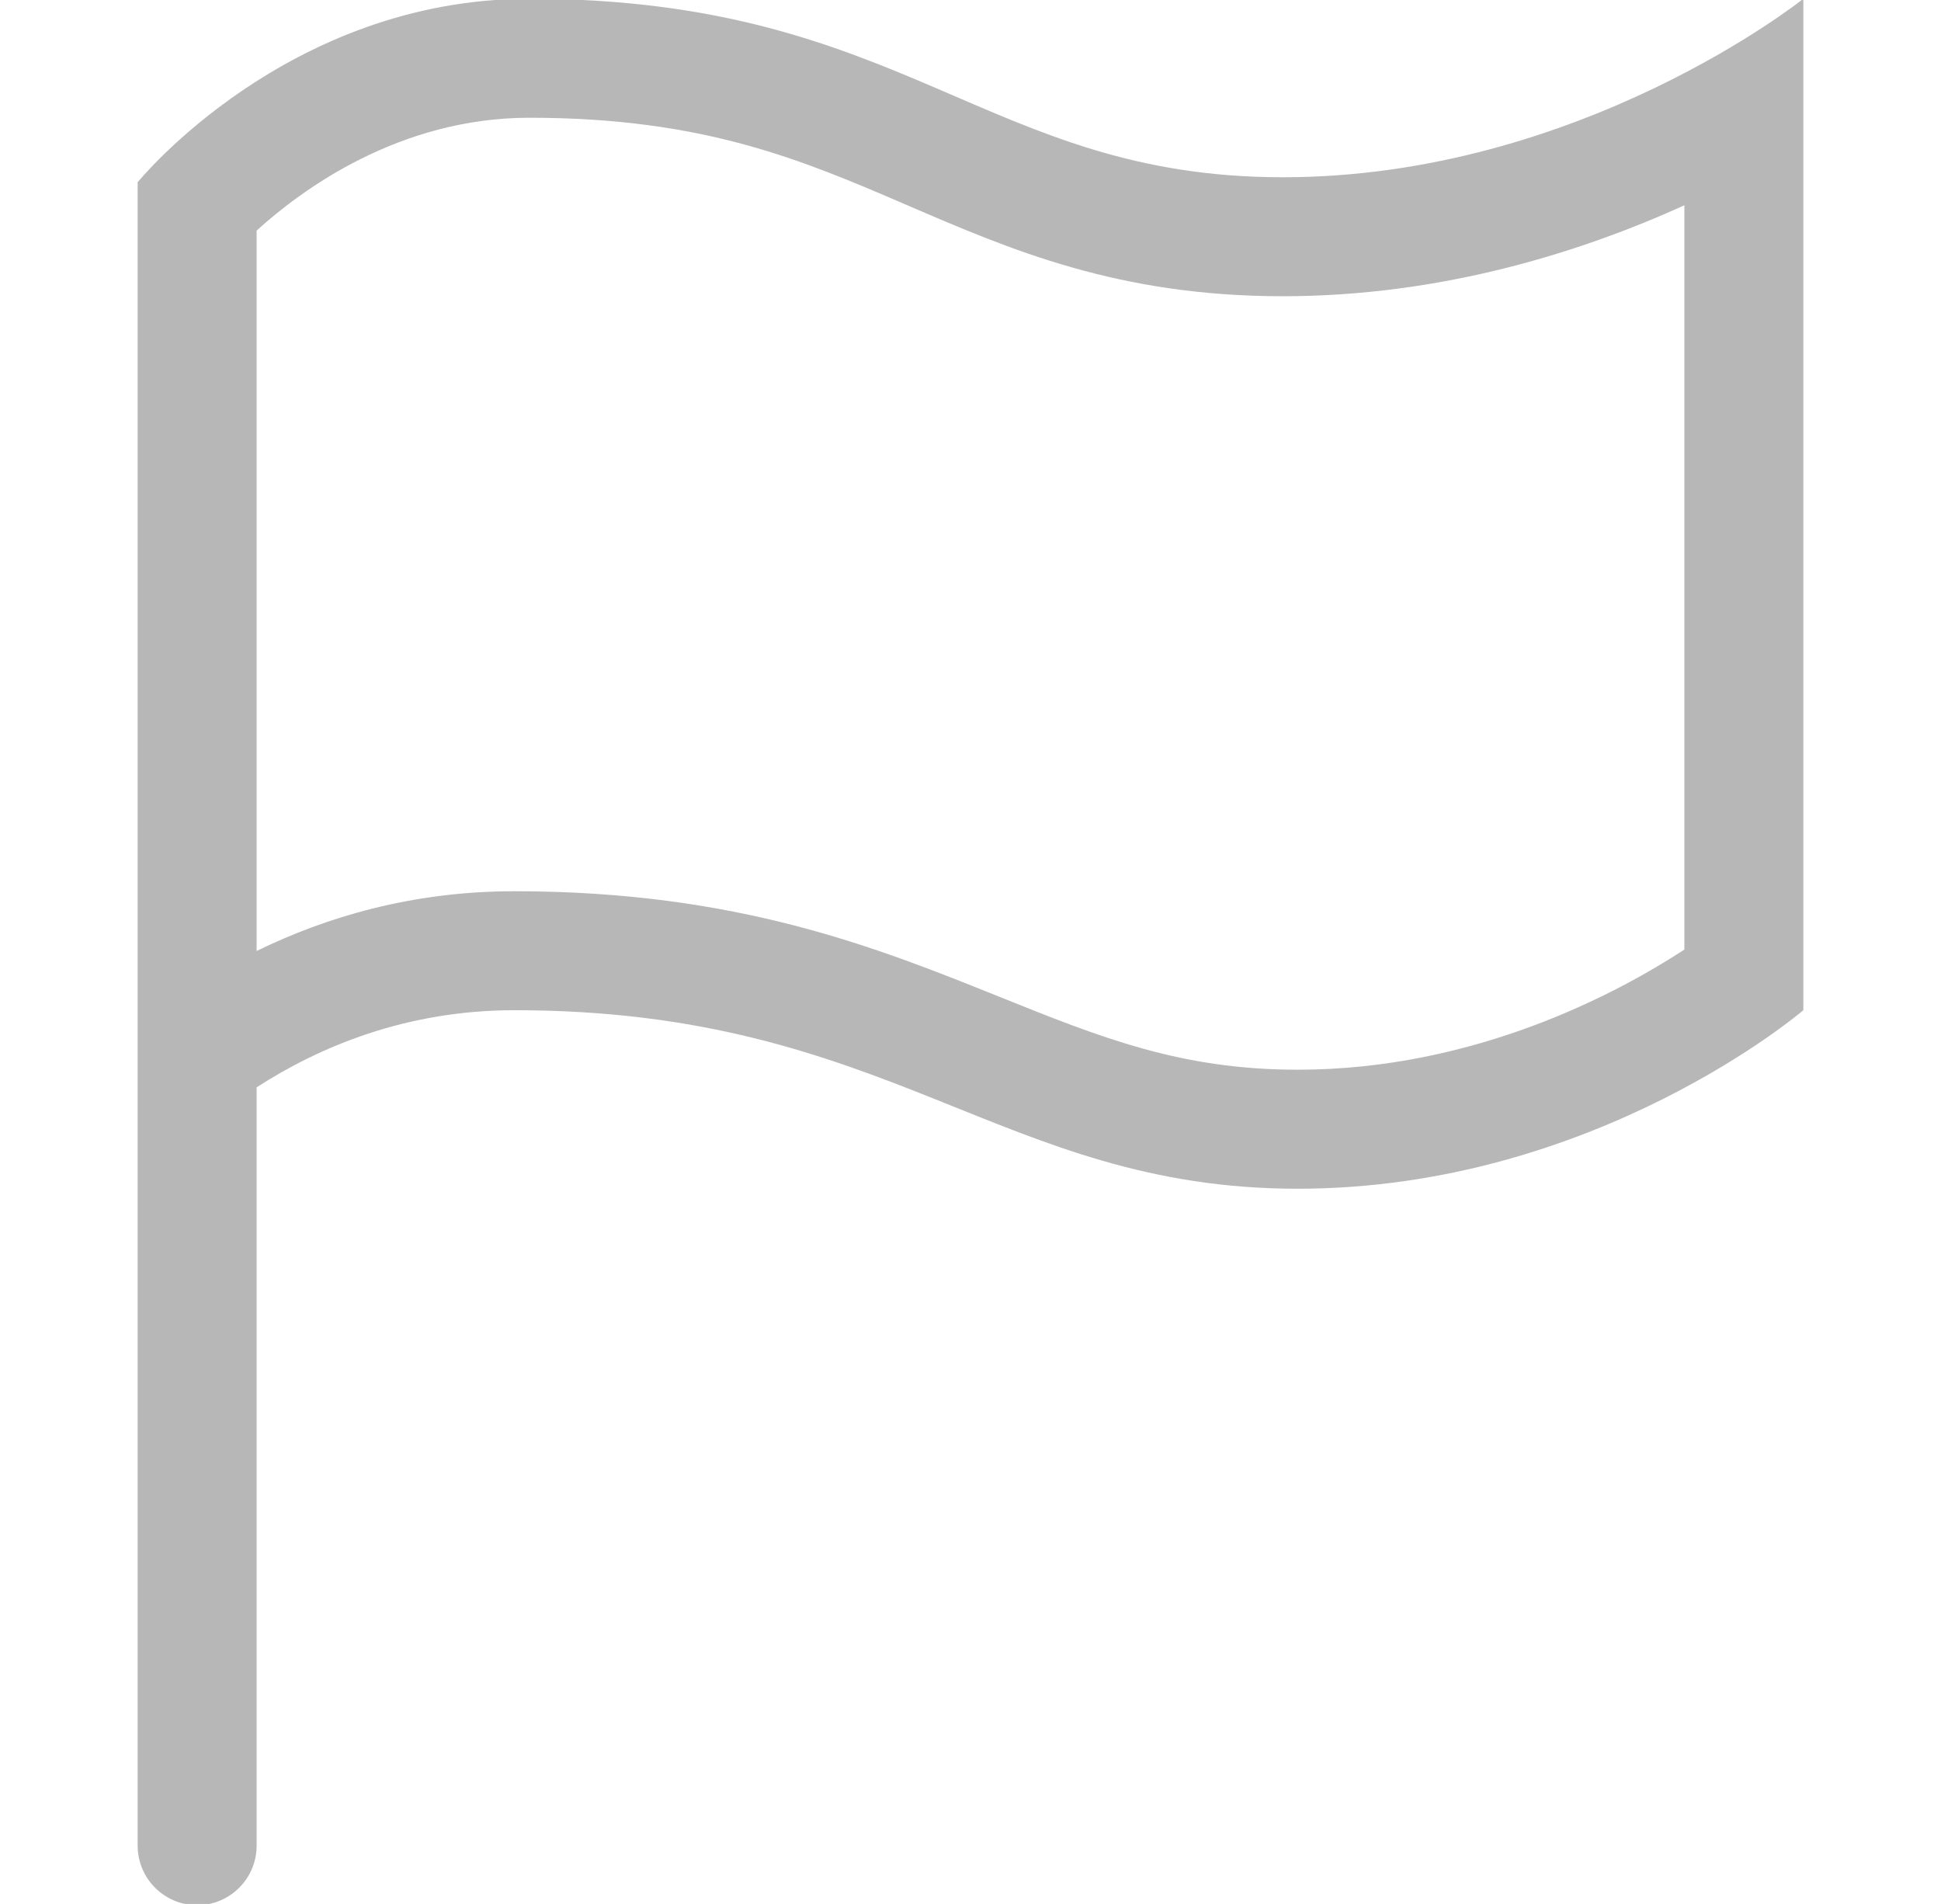<?xml version="1.0" encoding="UTF-8"?>
<svg xmlns="http://www.w3.org/2000/svg" width="52" height="51" viewBox="0 0 52 51" fill="none">
  <g clip-path="url(#clip0_1265_26078)">
    <path d="M34.367 4.748C26.398 4.748 24.274 -0.033 14.181 -0.033C7.672 -0.033 3.688 4.882 3.688 4.882V49.44C3.688 50.319 4.402 51.033 5.281 51.033C6.161 51.033 6.875 50.319 6.875 49.44V29.126C8.556 28.041 10.876 27.06 13.782 27.06C23.875 27.06 26.797 31.842 34.766 31.842C42.734 31.842 48.312 27.06 48.312 27.06V-0.033C48.312 -0.033 42.336 4.748 34.367 4.748ZM45.125 25.436C43.324 26.611 39.508 28.654 34.766 28.654C31.632 28.654 29.494 27.794 26.786 26.705C23.485 25.378 19.743 23.873 13.782 23.873C11.059 23.873 8.748 24.558 6.875 25.474V6.177C8.075 5.085 10.691 3.154 14.181 3.154C18.868 3.154 21.506 4.292 24.3 5.495C27.083 6.695 29.961 7.935 34.367 7.935C38.613 7.935 42.342 6.762 45.125 5.499V25.436Z" fill="#B7B7B7"></path>
  </g>
  <defs>
    <clipPath id="clip0_1265_26078">
      <rect width="51" height="51" fill="white" transform="translate(0.5)"></rect>
    </clipPath>
  </defs>
</svg>
